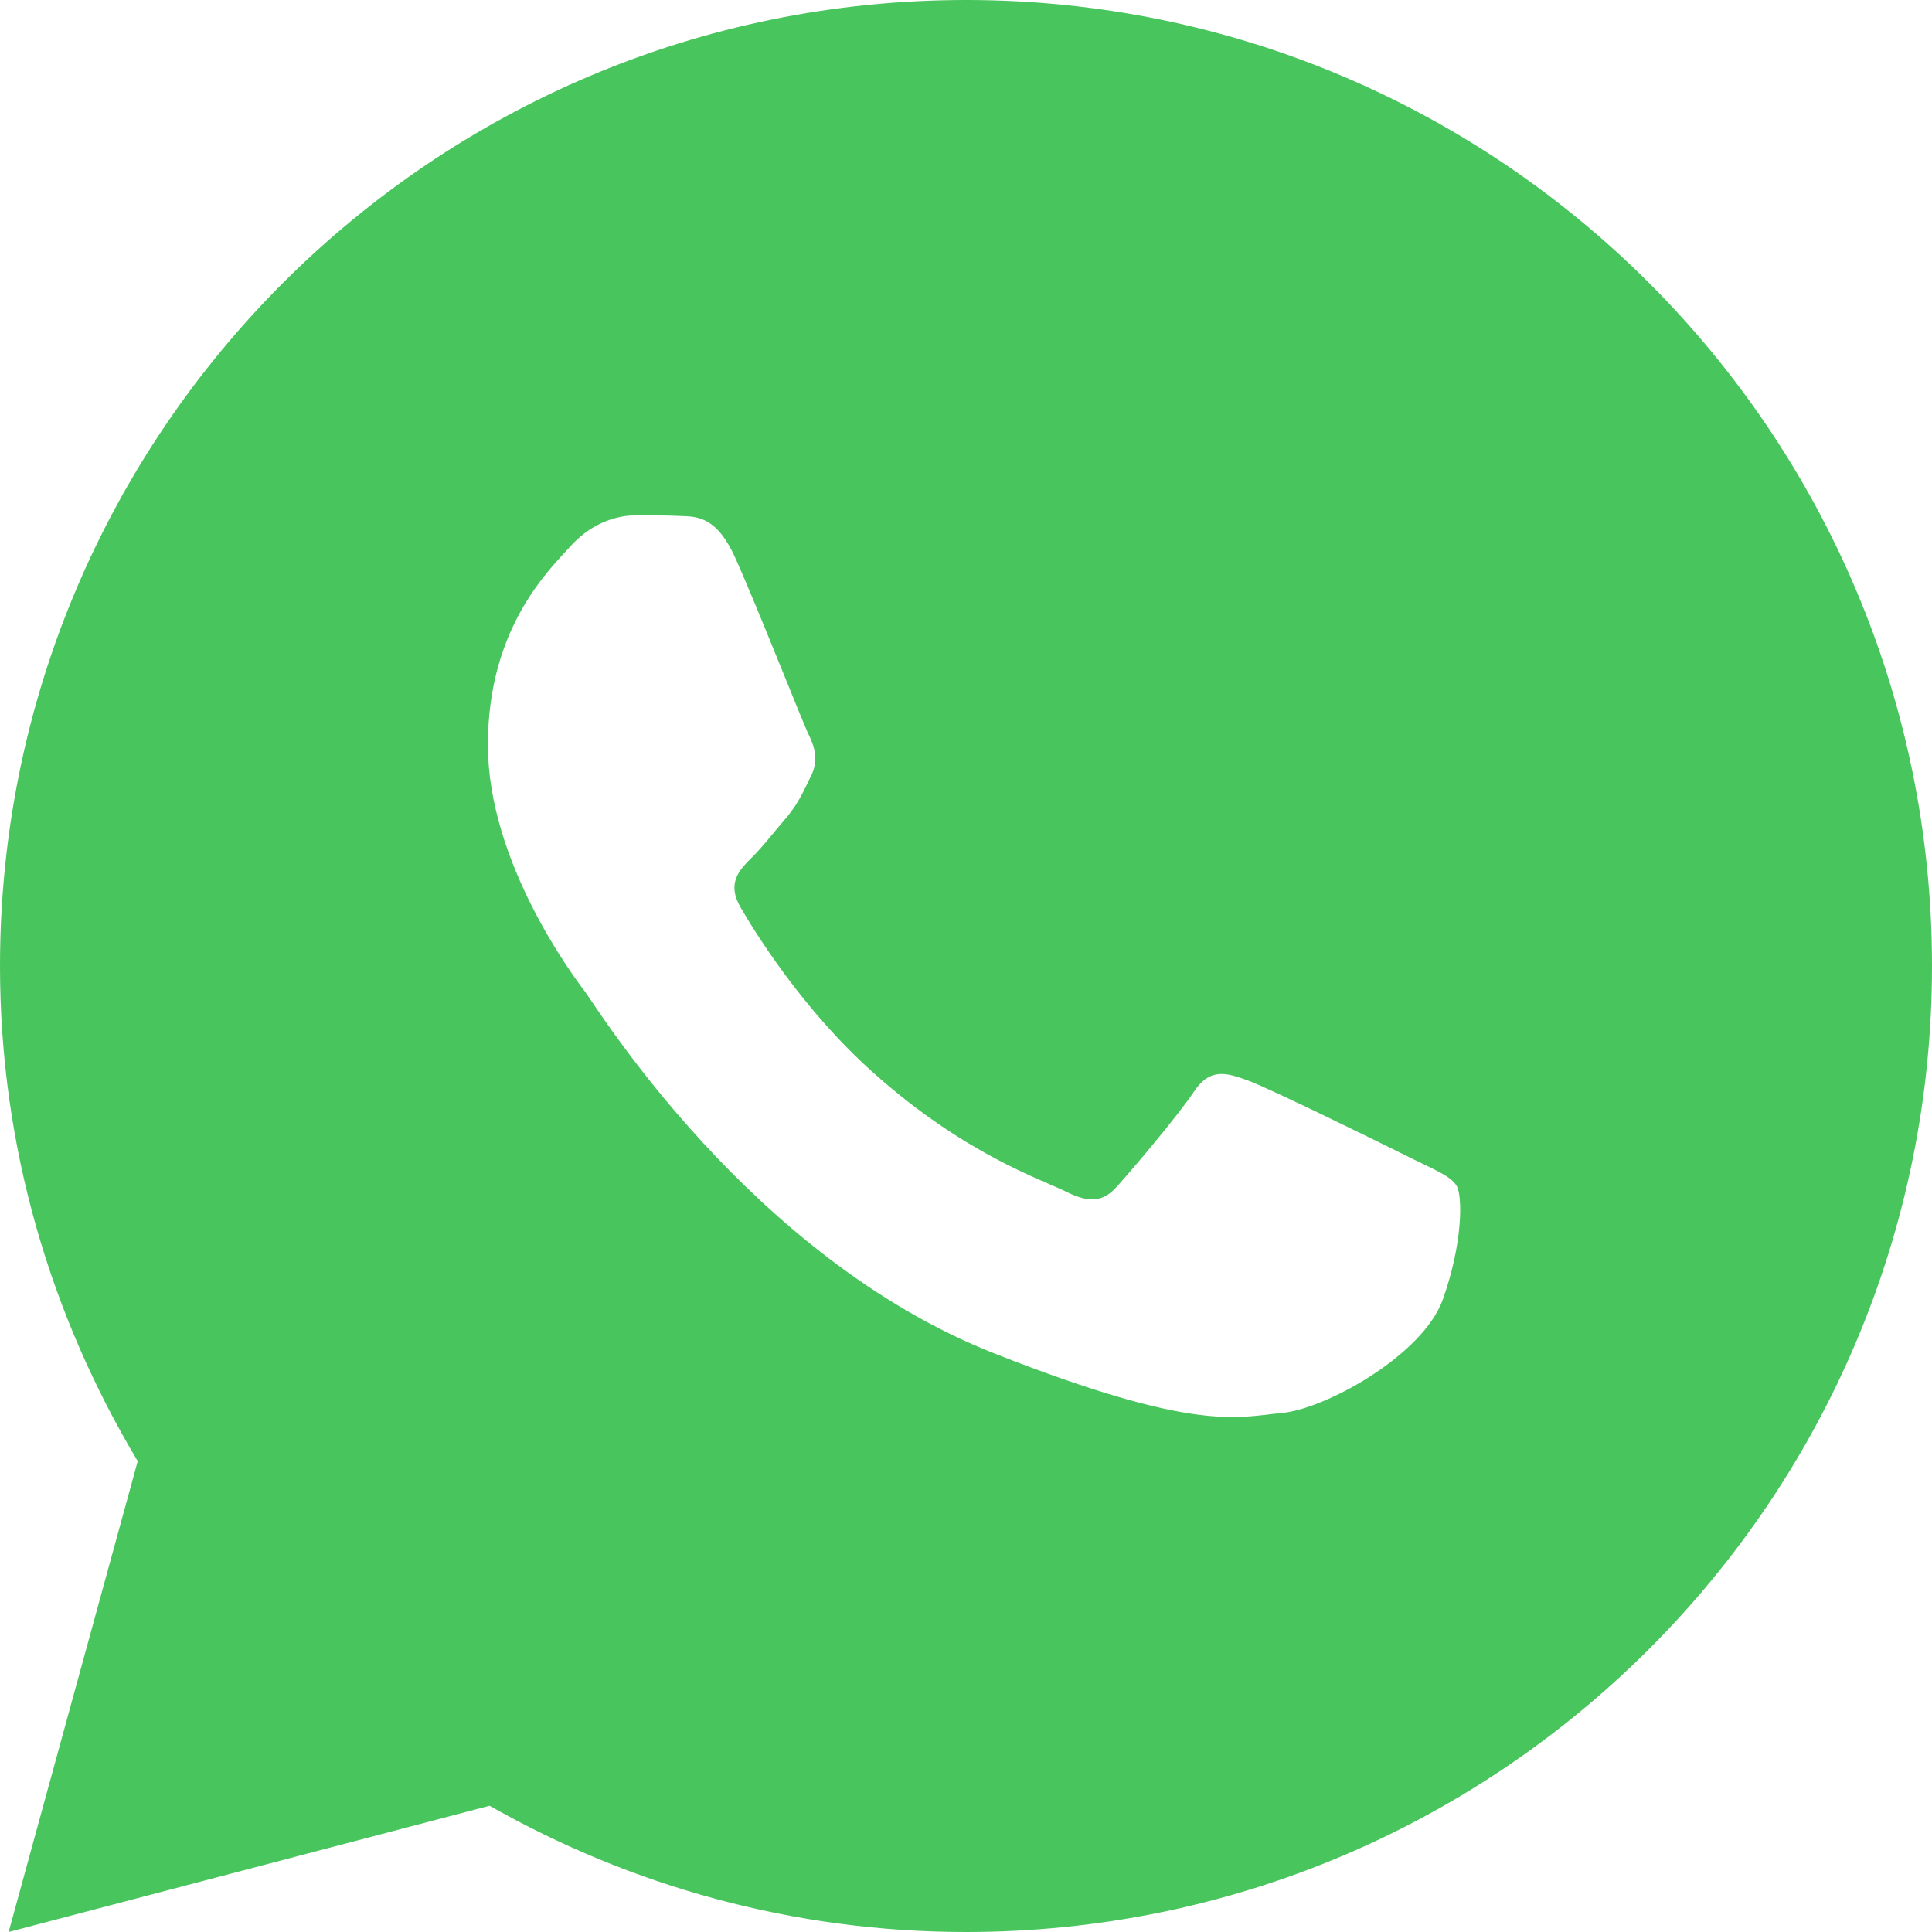 <svg width="32" height="32" viewBox="0 0 32 32" fill="none" xmlns="http://www.w3.org/2000/svg">
<path d="M16 0C7.164 0 0 7.164 0 16C0 19.002 0.843 21.8 2.281 24.201L0.143 32L8.109 29.909C10.439 31.233 13.129 32 16 32C24.836 32 32 24.836 32 16C32 7.164 24.836 0 16 0ZM10.523 8.536C10.783 8.536 11.051 8.535 11.281 8.547C11.567 8.554 11.877 8.574 12.175 9.232C12.528 10.013 13.297 11.973 13.396 12.172C13.495 12.37 13.564 12.605 13.427 12.865C13.296 13.131 13.229 13.293 13.037 13.529C12.838 13.758 12.62 14.043 12.44 14.216C12.241 14.415 12.036 14.633 12.266 15.029C12.495 15.425 13.291 16.723 14.469 17.771C15.982 19.123 17.259 19.538 17.656 19.737C18.054 19.936 18.284 19.905 18.513 19.638C18.749 19.378 19.504 18.486 19.771 18.088C20.031 17.691 20.296 17.76 20.656 17.891C21.022 18.021 22.97 18.981 23.367 19.18C23.765 19.378 24.025 19.477 24.125 19.638C24.228 19.805 24.228 20.598 23.898 21.523C23.569 22.447 21.952 23.341 21.227 23.404C20.495 23.472 19.811 23.733 16.469 22.417C12.437 20.829 9.894 16.699 9.695 16.432C9.497 16.172 8.081 14.285 8.081 12.338C8.081 10.385 9.105 9.429 9.464 9.031C9.829 8.634 10.257 8.536 10.523 8.536Z" fill="#49C55D"/>
</svg>
